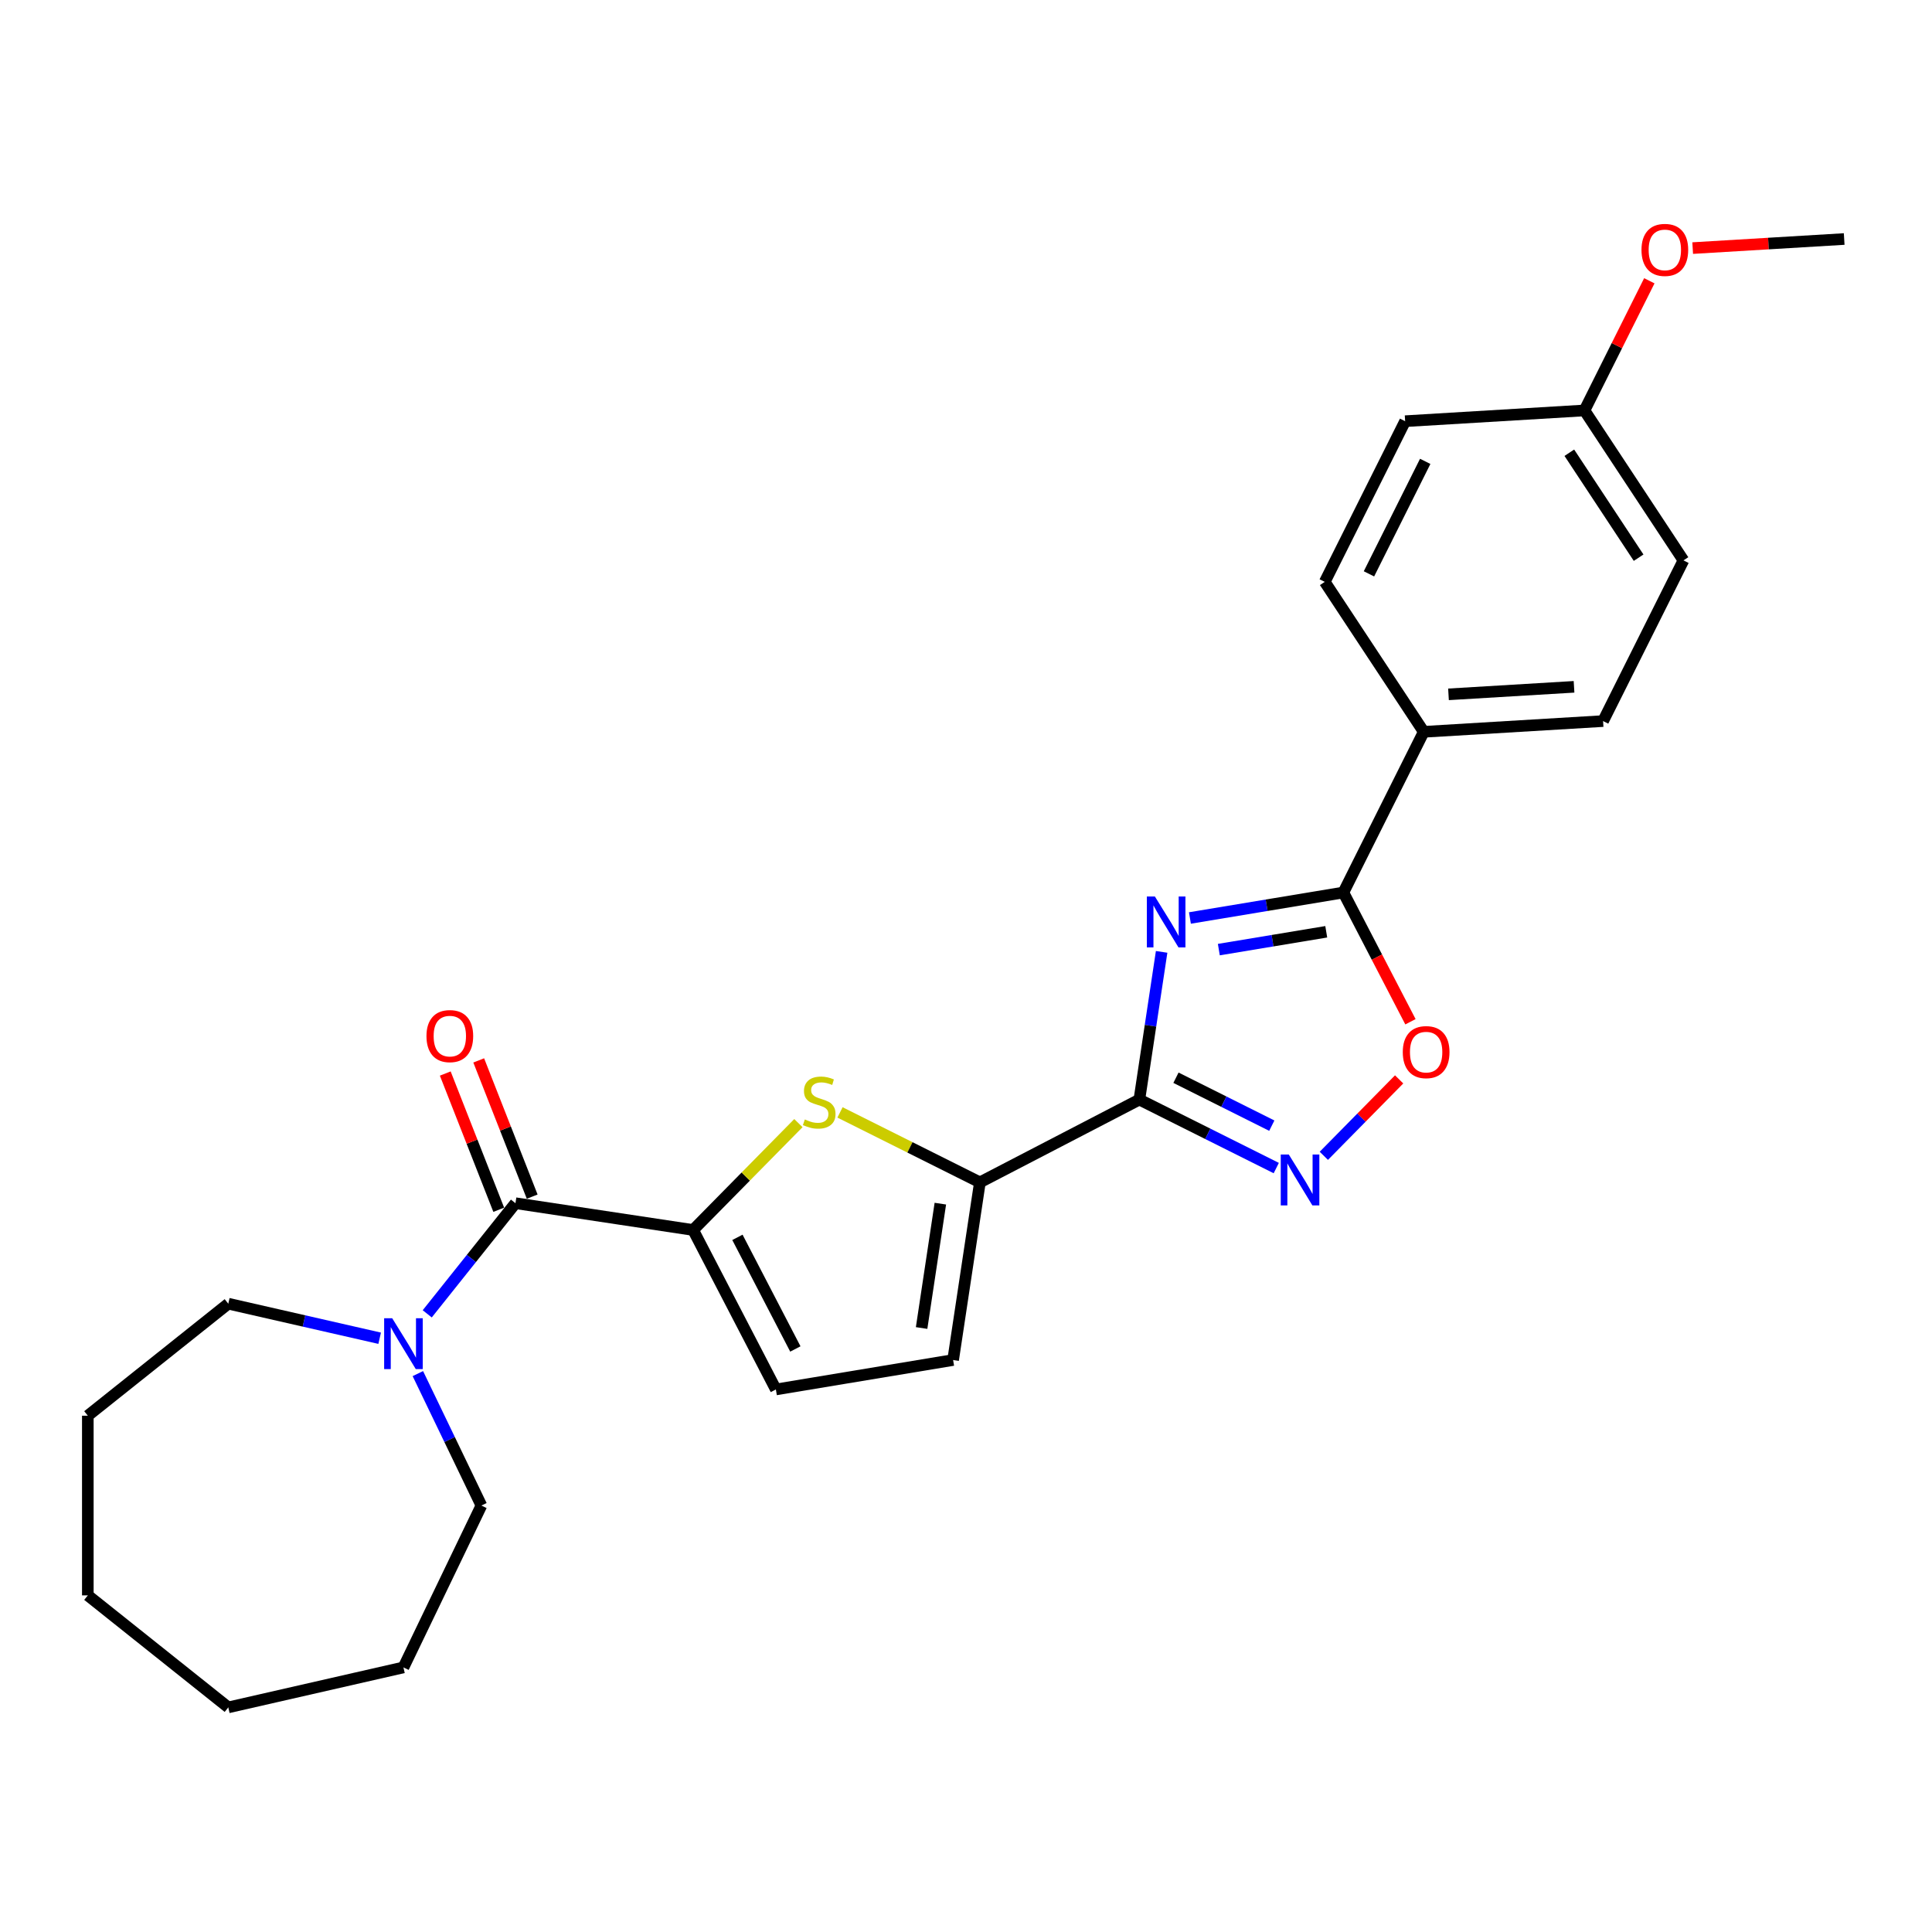 <?xml version='1.0' encoding='iso-8859-1'?>
<svg version='1.1' baseProfile='full'
              xmlns='http://www.w3.org/2000/svg'
                      xmlns:rdkit='http://www.rdkit.org/xml'
                      xmlns:xlink='http://www.w3.org/1999/xlink'
                  xml:space='preserve'
width='1000px' height='1000px' viewBox='0 0 1000 1000'>
<!-- END OF HEADER -->
<rect style='opacity:1.0;fill:#FFFFFF;stroke:none' width='1000' height='1000' x='0' y='0'> </rect>
<path class='bond-0' d='M 601.257,492.688 L 595.494,530.919' style='fill:none;fill-rule:evenodd;stroke:#0000FF;stroke-width:6px;stroke-linecap:butt;stroke-linejoin:miter;stroke-opacity:1' />
<path class='bond-0' d='M 595.494,530.919 L 589.732,569.15' style='fill:none;fill-rule:evenodd;stroke:#000000;stroke-width:6px;stroke-linecap:butt;stroke-linejoin:miter;stroke-opacity:1' />
<path class='bond-3' d='M 615.904,475.15 L 655.617,468.556' style='fill:none;fill-rule:evenodd;stroke:#0000FF;stroke-width:6px;stroke-linecap:butt;stroke-linejoin:miter;stroke-opacity:1' />
<path class='bond-3' d='M 655.617,468.556 L 695.329,461.961' style='fill:none;fill-rule:evenodd;stroke:#000000;stroke-width:6px;stroke-linecap:butt;stroke-linejoin:miter;stroke-opacity:1' />
<path class='bond-3' d='M 630.865,491.519 L 658.663,486.903' style='fill:none;fill-rule:evenodd;stroke:#0000FF;stroke-width:6px;stroke-linecap:butt;stroke-linejoin:miter;stroke-opacity:1' />
<path class='bond-3' d='M 658.663,486.903 L 686.462,482.287' style='fill:none;fill-rule:evenodd;stroke:#000000;stroke-width:6px;stroke-linecap:butt;stroke-linejoin:miter;stroke-opacity:1' />
<path class='bond-2' d='M 589.732,569.15 L 625.161,586.87' style='fill:none;fill-rule:evenodd;stroke:#000000;stroke-width:6px;stroke-linecap:butt;stroke-linejoin:miter;stroke-opacity:1' />
<path class='bond-2' d='M 625.161,586.87 L 660.591,604.589' style='fill:none;fill-rule:evenodd;stroke:#0000FF;stroke-width:6px;stroke-linecap:butt;stroke-linejoin:miter;stroke-opacity:1' />
<path class='bond-2' d='M 608.68,557.831 L 633.481,570.235' style='fill:none;fill-rule:evenodd;stroke:#000000;stroke-width:6px;stroke-linecap:butt;stroke-linejoin:miter;stroke-opacity:1' />
<path class='bond-2' d='M 633.481,570.235 L 658.281,582.639' style='fill:none;fill-rule:evenodd;stroke:#0000FF;stroke-width:6px;stroke-linecap:butt;stroke-linejoin:miter;stroke-opacity:1' />
<path class='bond-5' d='M 589.732,569.15 L 507.192,611.987' style='fill:none;fill-rule:evenodd;stroke:#000000;stroke-width:6px;stroke-linecap:butt;stroke-linejoin:miter;stroke-opacity:1' />
<path class='bond-1' d='M 358.758,636.636 L 386.005,608.978' style='fill:none;fill-rule:evenodd;stroke:#000000;stroke-width:6px;stroke-linecap:butt;stroke-linejoin:miter;stroke-opacity:1' />
<path class='bond-1' d='M 386.005,608.978 L 413.252,581.32' style='fill:none;fill-rule:evenodd;stroke:#CCCC00;stroke-width:6px;stroke-linecap:butt;stroke-linejoin:miter;stroke-opacity:1' />
<path class='bond-6' d='M 358.758,636.636 L 266.803,622.776' style='fill:none;fill-rule:evenodd;stroke:#000000;stroke-width:6px;stroke-linecap:butt;stroke-linejoin:miter;stroke-opacity:1' />
<path class='bond-28' d='M 358.758,636.636 L 401.594,719.176' style='fill:none;fill-rule:evenodd;stroke:#000000;stroke-width:6px;stroke-linecap:butt;stroke-linejoin:miter;stroke-opacity:1' />
<path class='bond-28' d='M 381.691,640.449 L 411.677,698.227' style='fill:none;fill-rule:evenodd;stroke:#000000;stroke-width:6px;stroke-linecap:butt;stroke-linejoin:miter;stroke-opacity:1' />
<path class='bond-26' d='M 685.216,598.249 L 704.703,578.468' style='fill:none;fill-rule:evenodd;stroke:#0000FF;stroke-width:6px;stroke-linecap:butt;stroke-linejoin:miter;stroke-opacity:1' />
<path class='bond-26' d='M 704.703,578.468 L 724.19,558.687' style='fill:none;fill-rule:evenodd;stroke:#FF0000;stroke-width:6px;stroke-linecap:butt;stroke-linejoin:miter;stroke-opacity:1' />
<path class='bond-7' d='M 695.329,461.961 L 712.689,495.41' style='fill:none;fill-rule:evenodd;stroke:#000000;stroke-width:6px;stroke-linecap:butt;stroke-linejoin:miter;stroke-opacity:1' />
<path class='bond-7' d='M 712.689,495.41 L 730.048,528.859' style='fill:none;fill-rule:evenodd;stroke:#FF0000;stroke-width:6px;stroke-linecap:butt;stroke-linejoin:miter;stroke-opacity:1' />
<path class='bond-11' d='M 695.329,461.961 L 736.926,378.789' style='fill:none;fill-rule:evenodd;stroke:#000000;stroke-width:6px;stroke-linecap:butt;stroke-linejoin:miter;stroke-opacity:1' />
<path class='bond-4' d='M 434.789,575.775 L 470.99,593.881' style='fill:none;fill-rule:evenodd;stroke:#CCCC00;stroke-width:6px;stroke-linecap:butt;stroke-linejoin:miter;stroke-opacity:1' />
<path class='bond-4' d='M 470.99,593.881 L 507.192,611.987' style='fill:none;fill-rule:evenodd;stroke:#000000;stroke-width:6px;stroke-linecap:butt;stroke-linejoin:miter;stroke-opacity:1' />
<path class='bond-10' d='M 507.192,611.987 L 493.332,703.942' style='fill:none;fill-rule:evenodd;stroke:#000000;stroke-width:6px;stroke-linecap:butt;stroke-linejoin:miter;stroke-opacity:1' />
<path class='bond-10' d='M 486.722,623.008 L 477.02,687.376' style='fill:none;fill-rule:evenodd;stroke:#000000;stroke-width:6px;stroke-linecap:butt;stroke-linejoin:miter;stroke-opacity:1' />
<path class='bond-8' d='M 266.803,622.776 L 243.969,651.409' style='fill:none;fill-rule:evenodd;stroke:#000000;stroke-width:6px;stroke-linecap:butt;stroke-linejoin:miter;stroke-opacity:1' />
<path class='bond-8' d='M 243.969,651.409 L 221.134,680.042' style='fill:none;fill-rule:evenodd;stroke:#0000FF;stroke-width:6px;stroke-linecap:butt;stroke-linejoin:miter;stroke-opacity:1' />
<path class='bond-12' d='M 275.459,619.378 L 261.622,584.121' style='fill:none;fill-rule:evenodd;stroke:#000000;stroke-width:6px;stroke-linecap:butt;stroke-linejoin:miter;stroke-opacity:1' />
<path class='bond-12' d='M 261.622,584.121 L 247.784,548.864' style='fill:none;fill-rule:evenodd;stroke:#FF0000;stroke-width:6px;stroke-linecap:butt;stroke-linejoin:miter;stroke-opacity:1' />
<path class='bond-12' d='M 258.146,626.173 L 244.309,590.916' style='fill:none;fill-rule:evenodd;stroke:#000000;stroke-width:6px;stroke-linecap:butt;stroke-linejoin:miter;stroke-opacity:1' />
<path class='bond-12' d='M 244.309,590.916 L 230.471,555.659' style='fill:none;fill-rule:evenodd;stroke:#FF0000;stroke-width:6px;stroke-linecap:butt;stroke-linejoin:miter;stroke-opacity:1' />
<path class='bond-18' d='M 216.283,710.974 L 232.727,745.12' style='fill:none;fill-rule:evenodd;stroke:#0000FF;stroke-width:6px;stroke-linecap:butt;stroke-linejoin:miter;stroke-opacity:1' />
<path class='bond-18' d='M 232.727,745.12 L 249.17,779.266' style='fill:none;fill-rule:evenodd;stroke:#000000;stroke-width:6px;stroke-linecap:butt;stroke-linejoin:miter;stroke-opacity:1' />
<path class='bond-19' d='M 196.51,692.671 L 157.335,683.73' style='fill:none;fill-rule:evenodd;stroke:#0000FF;stroke-width:6px;stroke-linecap:butt;stroke-linejoin:miter;stroke-opacity:1' />
<path class='bond-19' d='M 157.335,683.73 L 118.16,674.788' style='fill:none;fill-rule:evenodd;stroke:#000000;stroke-width:6px;stroke-linecap:butt;stroke-linejoin:miter;stroke-opacity:1' />
<path class='bond-9' d='M 401.594,719.176 L 493.332,703.942' style='fill:none;fill-rule:evenodd;stroke:#000000;stroke-width:6px;stroke-linecap:butt;stroke-linejoin:miter;stroke-opacity:1' />
<path class='bond-13' d='M 736.926,378.789 L 829.754,373.228' style='fill:none;fill-rule:evenodd;stroke:#000000;stroke-width:6px;stroke-linecap:butt;stroke-linejoin:miter;stroke-opacity:1' />
<path class='bond-13' d='M 749.738,359.39 L 814.717,355.497' style='fill:none;fill-rule:evenodd;stroke:#000000;stroke-width:6px;stroke-linecap:butt;stroke-linejoin:miter;stroke-opacity:1' />
<path class='bond-14' d='M 736.926,378.789 L 685.696,301.179' style='fill:none;fill-rule:evenodd;stroke:#000000;stroke-width:6px;stroke-linecap:butt;stroke-linejoin:miter;stroke-opacity:1' />
<path class='bond-17' d='M 829.754,373.228 L 871.351,290.057' style='fill:none;fill-rule:evenodd;stroke:#000000;stroke-width:6px;stroke-linecap:butt;stroke-linejoin:miter;stroke-opacity:1' />
<path class='bond-16' d='M 685.696,301.179 L 727.294,218.008' style='fill:none;fill-rule:evenodd;stroke:#000000;stroke-width:6px;stroke-linecap:butt;stroke-linejoin:miter;stroke-opacity:1' />
<path class='bond-16' d='M 708.57,297.023 L 737.688,238.803' style='fill:none;fill-rule:evenodd;stroke:#000000;stroke-width:6px;stroke-linecap:butt;stroke-linejoin:miter;stroke-opacity:1' />
<path class='bond-15' d='M 820.121,212.447 L 727.294,218.008' style='fill:none;fill-rule:evenodd;stroke:#000000;stroke-width:6px;stroke-linecap:butt;stroke-linejoin:miter;stroke-opacity:1' />
<path class='bond-20' d='M 820.121,212.447 L 836.906,178.886' style='fill:none;fill-rule:evenodd;stroke:#000000;stroke-width:6px;stroke-linecap:butt;stroke-linejoin:miter;stroke-opacity:1' />
<path class='bond-20' d='M 836.906,178.886 L 853.691,145.326' style='fill:none;fill-rule:evenodd;stroke:#FF0000;stroke-width:6px;stroke-linecap:butt;stroke-linejoin:miter;stroke-opacity:1' />
<path class='bond-27' d='M 820.121,212.447 L 871.351,290.057' style='fill:none;fill-rule:evenodd;stroke:#000000;stroke-width:6px;stroke-linecap:butt;stroke-linejoin:miter;stroke-opacity:1' />
<path class='bond-27' d='M 812.283,234.334 L 848.144,288.661' style='fill:none;fill-rule:evenodd;stroke:#000000;stroke-width:6px;stroke-linecap:butt;stroke-linejoin:miter;stroke-opacity:1' />
<path class='bond-22' d='M 249.17,779.266 L 208.822,863.05' style='fill:none;fill-rule:evenodd;stroke:#000000;stroke-width:6px;stroke-linecap:butt;stroke-linejoin:miter;stroke-opacity:1' />
<path class='bond-23' d='M 118.16,674.788 L 45.455,732.769' style='fill:none;fill-rule:evenodd;stroke:#000000;stroke-width:6px;stroke-linecap:butt;stroke-linejoin:miter;stroke-opacity:1' />
<path class='bond-21' d='M 876.132,128.412 L 915.339,126.063' style='fill:none;fill-rule:evenodd;stroke:#FF0000;stroke-width:6px;stroke-linecap:butt;stroke-linejoin:miter;stroke-opacity:1' />
<path class='bond-21' d='M 915.339,126.063 L 954.545,123.714' style='fill:none;fill-rule:evenodd;stroke:#000000;stroke-width:6px;stroke-linecap:butt;stroke-linejoin:miter;stroke-opacity:1' />
<path class='bond-24' d='M 208.822,863.05 L 118.16,883.743' style='fill:none;fill-rule:evenodd;stroke:#000000;stroke-width:6px;stroke-linecap:butt;stroke-linejoin:miter;stroke-opacity:1' />
<path class='bond-25' d='M 45.455,732.769 L 45.455,825.762' style='fill:none;fill-rule:evenodd;stroke:#000000;stroke-width:6px;stroke-linecap:butt;stroke-linejoin:miter;stroke-opacity:1' />
<path class='bond-29' d='M 118.16,883.743 L 45.455,825.762' style='fill:none;fill-rule:evenodd;stroke:#000000;stroke-width:6px;stroke-linecap:butt;stroke-linejoin:miter;stroke-opacity:1' />
<path  class='atom-0' d='M 597.77 464.027
L 606.4 477.976
Q 607.256 479.352, 608.632 481.845
Q 610.008 484.337, 610.083 484.486
L 610.083 464.027
L 613.579 464.027
L 613.579 490.363
L 609.971 490.363
L 600.709 475.112
Q 599.63 473.326, 598.477 471.28
Q 597.361 469.235, 597.026 468.602
L 597.026 490.363
L 593.604 490.363
L 593.604 464.027
L 597.77 464.027
' fill='#0000FF'/>
<path  class='atom-3' d='M 667.082 597.579
L 675.712 611.528
Q 676.567 612.905, 677.943 615.397
Q 679.32 617.889, 679.394 618.038
L 679.394 597.579
L 682.891 597.579
L 682.891 623.915
L 679.283 623.915
L 670.02 608.664
Q 668.942 606.879, 667.788 604.833
Q 666.673 602.787, 666.338 602.155
L 666.338 623.915
L 662.916 623.915
L 662.916 597.579
L 667.082 597.579
' fill='#0000FF'/>
<path  class='atom-5' d='M 416.581 579.428
Q 416.879 579.54, 418.106 580.061
Q 419.334 580.582, 420.673 580.916
Q 422.049 581.214, 423.388 581.214
Q 425.88 581.214, 427.331 580.024
Q 428.782 578.796, 428.782 576.676
Q 428.782 575.225, 428.038 574.332
Q 427.331 573.44, 426.215 572.956
Q 425.099 572.472, 423.239 571.914
Q 420.896 571.208, 419.482 570.538
Q 418.106 569.869, 417.102 568.455
Q 416.135 567.042, 416.135 564.661
Q 416.135 561.35, 418.366 559.305
Q 420.635 557.259, 425.099 557.259
Q 428.149 557.259, 431.609 558.709
L 430.753 561.574
Q 427.591 560.272, 425.211 560.272
Q 422.644 560.272, 421.231 561.35
Q 419.817 562.392, 419.854 564.215
Q 419.854 565.628, 420.561 566.484
Q 421.305 567.339, 422.347 567.823
Q 423.425 568.306, 425.211 568.864
Q 427.591 569.608, 429.005 570.352
Q 430.418 571.096, 431.423 572.621
Q 432.464 574.109, 432.464 576.676
Q 432.464 580.321, 430.009 582.293
Q 427.591 584.227, 423.537 584.227
Q 421.193 584.227, 419.408 583.706
Q 417.66 583.223, 415.577 582.367
L 416.581 579.428
' fill='#CCCC00'/>
<path  class='atom-8' d='M 726.077 544.575
Q 726.077 538.252, 729.201 534.718
Q 732.326 531.184, 738.166 531.184
Q 744.006 531.184, 747.13 534.718
Q 750.255 538.252, 750.255 544.575
Q 750.255 550.973, 747.093 554.618
Q 743.932 558.227, 738.166 558.227
Q 732.363 558.227, 729.201 554.618
Q 726.077 551.01, 726.077 544.575
M 738.166 555.251
Q 742.183 555.251, 744.341 552.573
Q 746.535 549.857, 746.535 544.575
Q 746.535 539.405, 744.341 536.801
Q 742.183 534.16, 738.166 534.16
Q 734.149 534.16, 731.954 536.764
Q 729.796 539.367, 729.796 544.575
Q 729.796 549.894, 731.954 552.573
Q 734.149 555.251, 738.166 555.251
' fill='#FF0000'/>
<path  class='atom-9' d='M 203.001 682.313
L 211.63 696.262
Q 212.486 697.639, 213.862 700.131
Q 215.239 702.623, 215.313 702.772
L 215.313 682.313
L 218.81 682.313
L 218.81 708.649
L 215.201 708.649
L 205.939 693.398
Q 204.861 691.613, 203.707 689.567
Q 202.591 687.521, 202.257 686.889
L 202.257 708.649
L 198.835 708.649
L 198.835 682.313
L 203.001 682.313
' fill='#0000FF'/>
<path  class='atom-13' d='M 220.739 536.285
Q 220.739 529.961, 223.864 526.428
Q 226.988 522.894, 232.828 522.894
Q 238.668 522.894, 241.793 526.428
Q 244.917 529.961, 244.917 536.285
Q 244.917 542.683, 241.756 546.328
Q 238.594 549.936, 232.828 549.936
Q 227.025 549.936, 223.864 546.328
Q 220.739 542.72, 220.739 536.285
M 232.828 546.961
Q 236.846 546.961, 239.003 544.282
Q 241.198 541.567, 241.198 536.285
Q 241.198 531.114, 239.003 528.511
Q 236.846 525.87, 232.828 525.87
Q 228.811 525.87, 226.616 528.473
Q 224.459 531.077, 224.459 536.285
Q 224.459 541.604, 226.616 544.282
Q 228.811 546.961, 232.828 546.961
' fill='#FF0000'/>
<path  class='atom-21' d='M 849.629 129.349
Q 849.629 123.026, 852.754 119.492
Q 855.878 115.958, 861.718 115.958
Q 867.558 115.958, 870.683 119.492
Q 873.807 123.026, 873.807 129.349
Q 873.807 135.747, 870.646 139.393
Q 867.484 143.001, 861.718 143.001
Q 855.915 143.001, 852.754 139.393
Q 849.629 135.785, 849.629 129.349
M 861.718 140.025
Q 865.736 140.025, 867.893 137.347
Q 870.088 134.632, 870.088 129.349
Q 870.088 124.179, 867.893 121.575
Q 865.736 118.934, 861.718 118.934
Q 857.701 118.934, 855.506 121.538
Q 853.349 124.142, 853.349 129.349
Q 853.349 134.669, 855.506 137.347
Q 857.701 140.025, 861.718 140.025
' fill='#FF0000'/>
</svg>
